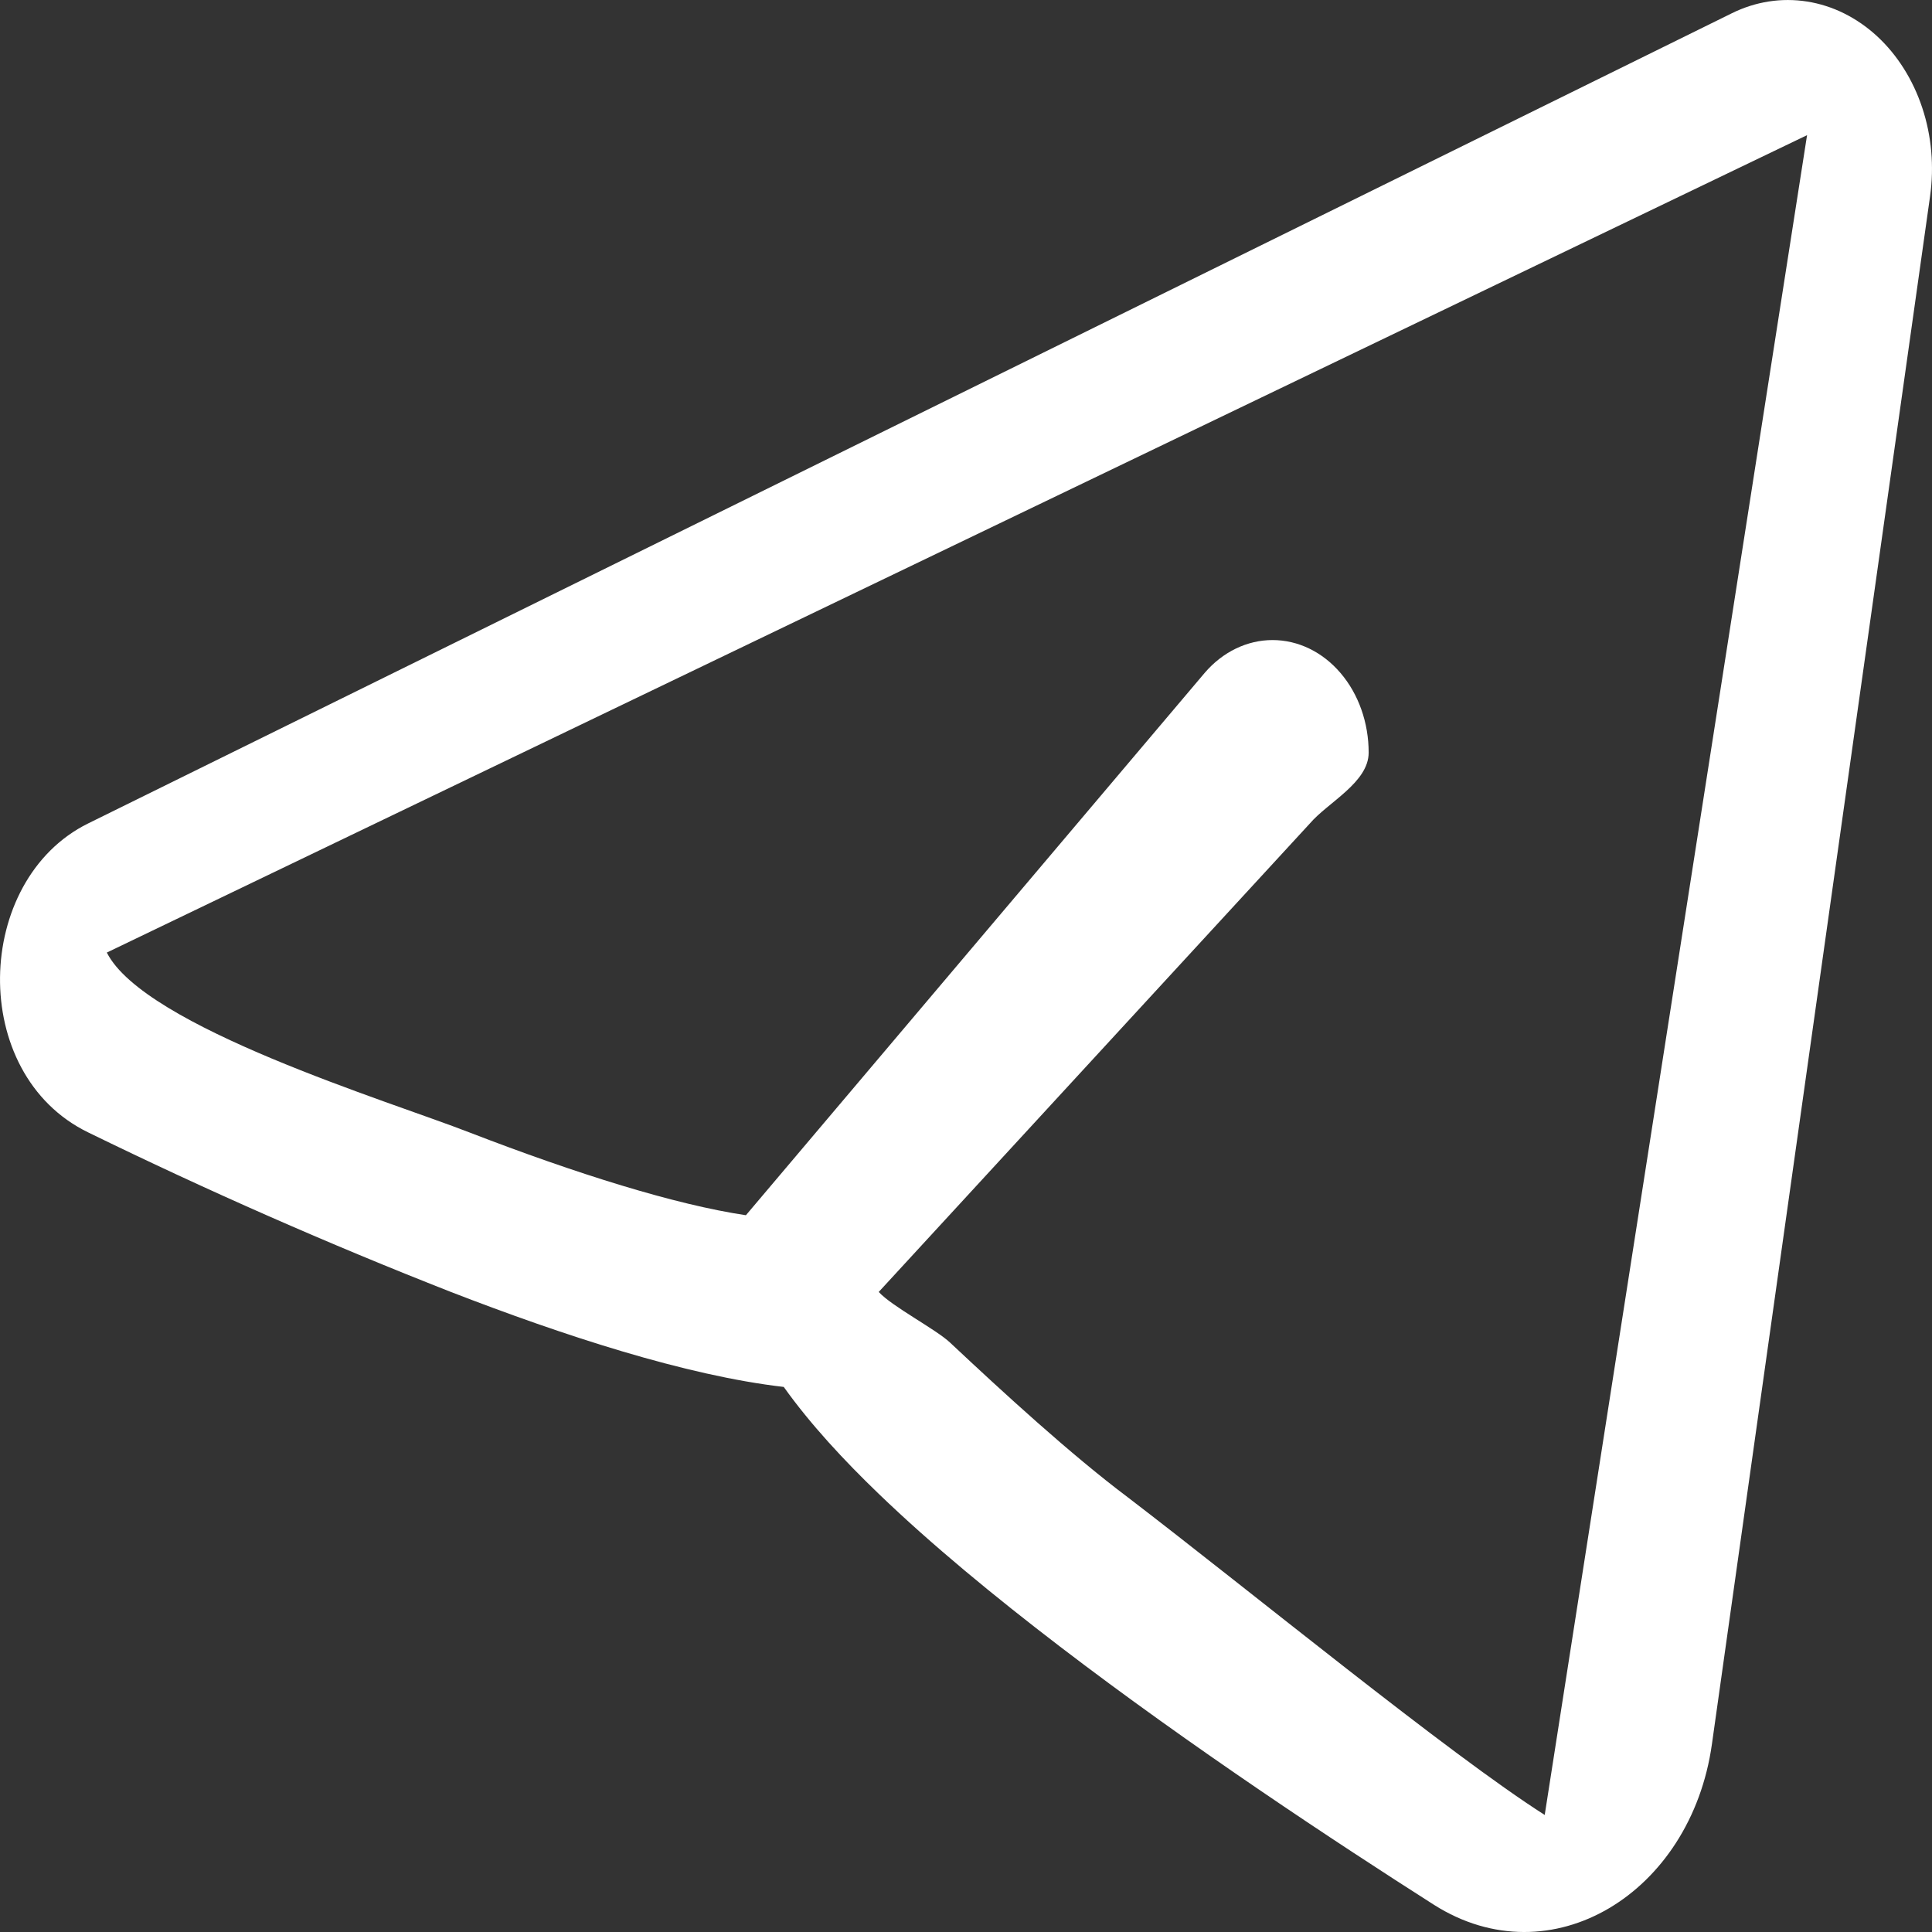 <svg width="24" height="24" viewBox="0 0 24 24" fill="none" xmlns="http://www.w3.org/2000/svg">
<rect x="0" y="0" width="24" height="24" fill="#333333" stroke="none"/>
<path fill-rule="evenodd" clip-rule="evenodd" d="M23.976 2.438C24.028 2.068 23.995 1.688 23.879 1.339C23.763 0.989 23.569 0.682 23.318 0.45C23.066 0.218 22.766 0.069 22.448 0.019C22.131 -0.031 21.808 0.019 21.513 0.165L1.095 10.229C-0.328 10.931 -0.401 13.34 1.095 14.067C2.576 14.79 4.079 15.452 5.601 16.049C6.996 16.589 8.517 17.088 9.736 17.229C10.069 17.696 10.488 18.145 10.916 18.557C11.569 19.186 12.355 19.833 13.167 20.454C14.793 21.698 16.597 22.887 17.813 23.662C19.266 24.584 21.005 23.522 21.266 21.667L23.976 2.438ZM1.327 11.833L22.448 1.679L19.189 22.546C17.997 21.787 15.541 19.772 14.01 18.6C13.304 18.07 12.459 17.295 11.805 16.681C11.63 16.514 11.08 16.23 10.916 16.049L16.272 10.229C16.496 9.967 17.002 9.72 17.002 9.349C17.002 8.979 16.877 8.623 16.653 8.361C16.429 8.098 16.125 7.951 15.808 7.951C15.492 7.951 15.188 8.098 14.964 8.36L9.266 15.096C8.39 14.965 7.169 14.584 5.83 14.067C4.832 13.678 1.793 12.757 1.327 11.833Z" fill="white"/>
</svg>
